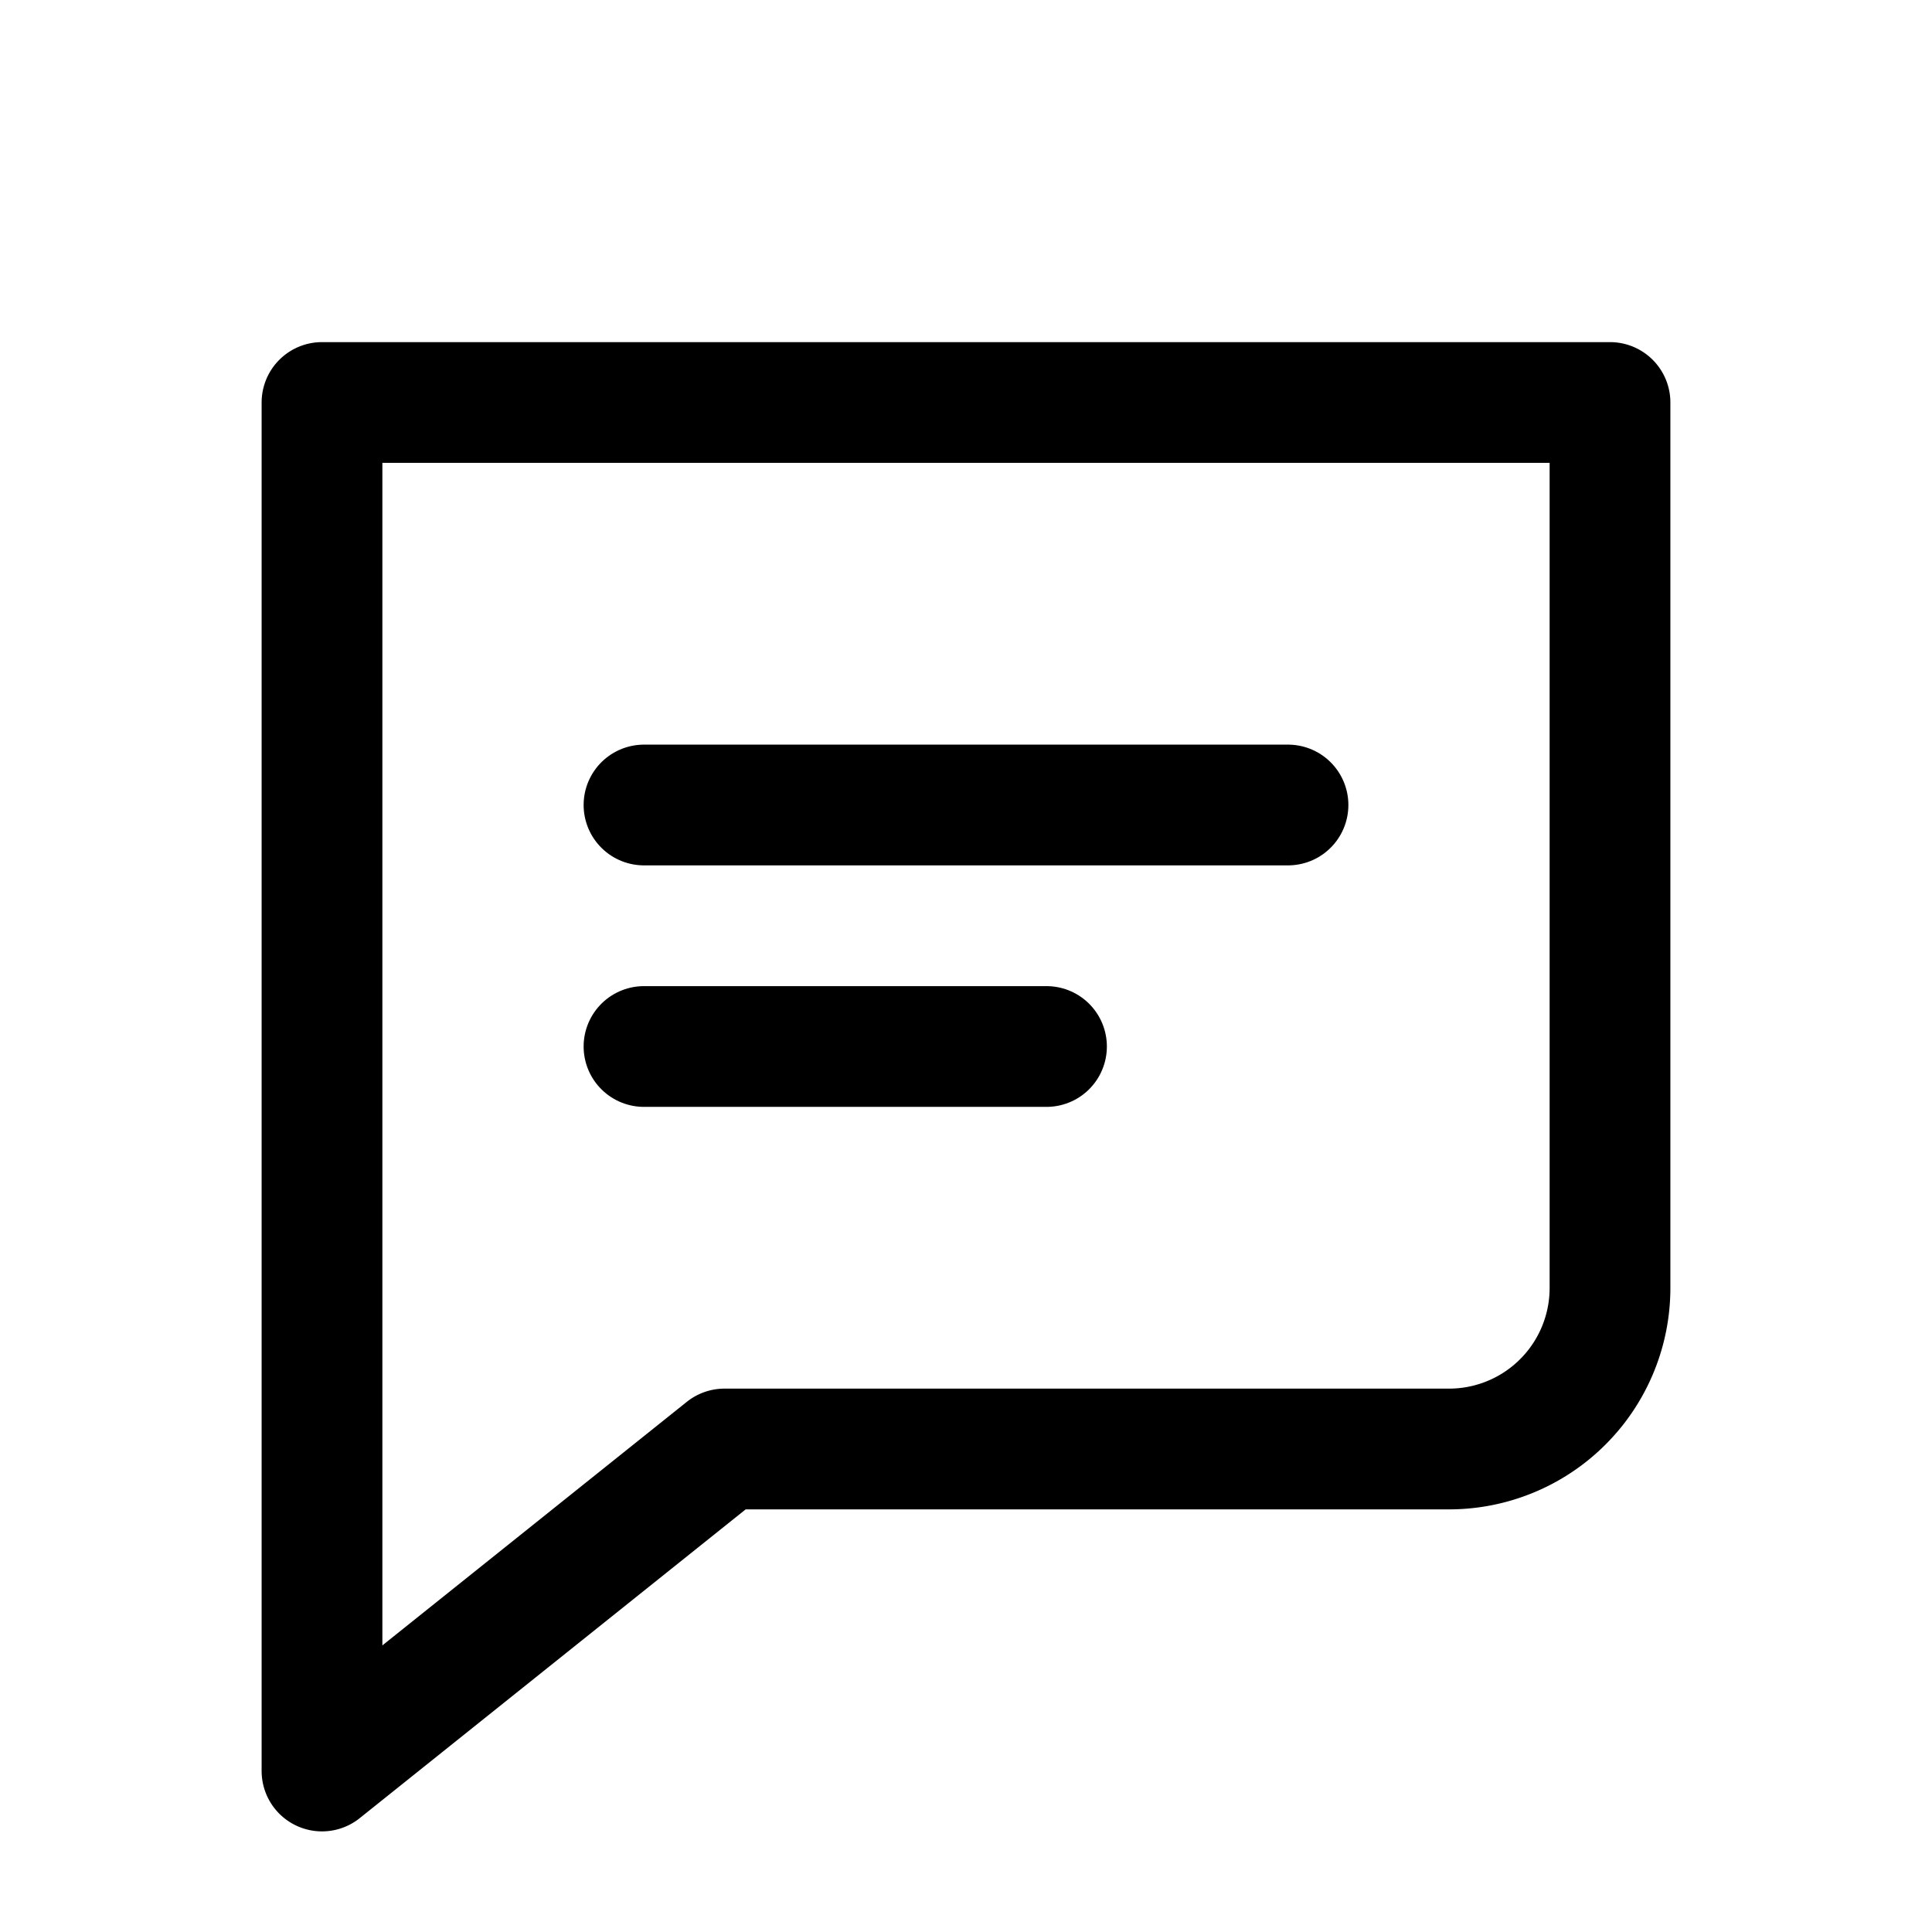 <svg width="20" height="20" viewBox="0 0 24 24" fill="none" xmlns="http://www.w3.org/2000/svg">
 <path d="M4 5h16v11a2 2 0 0 1-2 2H9l-5 4V5Z" stroke="currentColor" stroke-width="1.5" stroke-linejoin="round" fill="none"/>
 <path d="M8 10h8M8 13h5" stroke="currentColor" stroke-width="1.5" stroke-linecap="round"/>
</svg>
